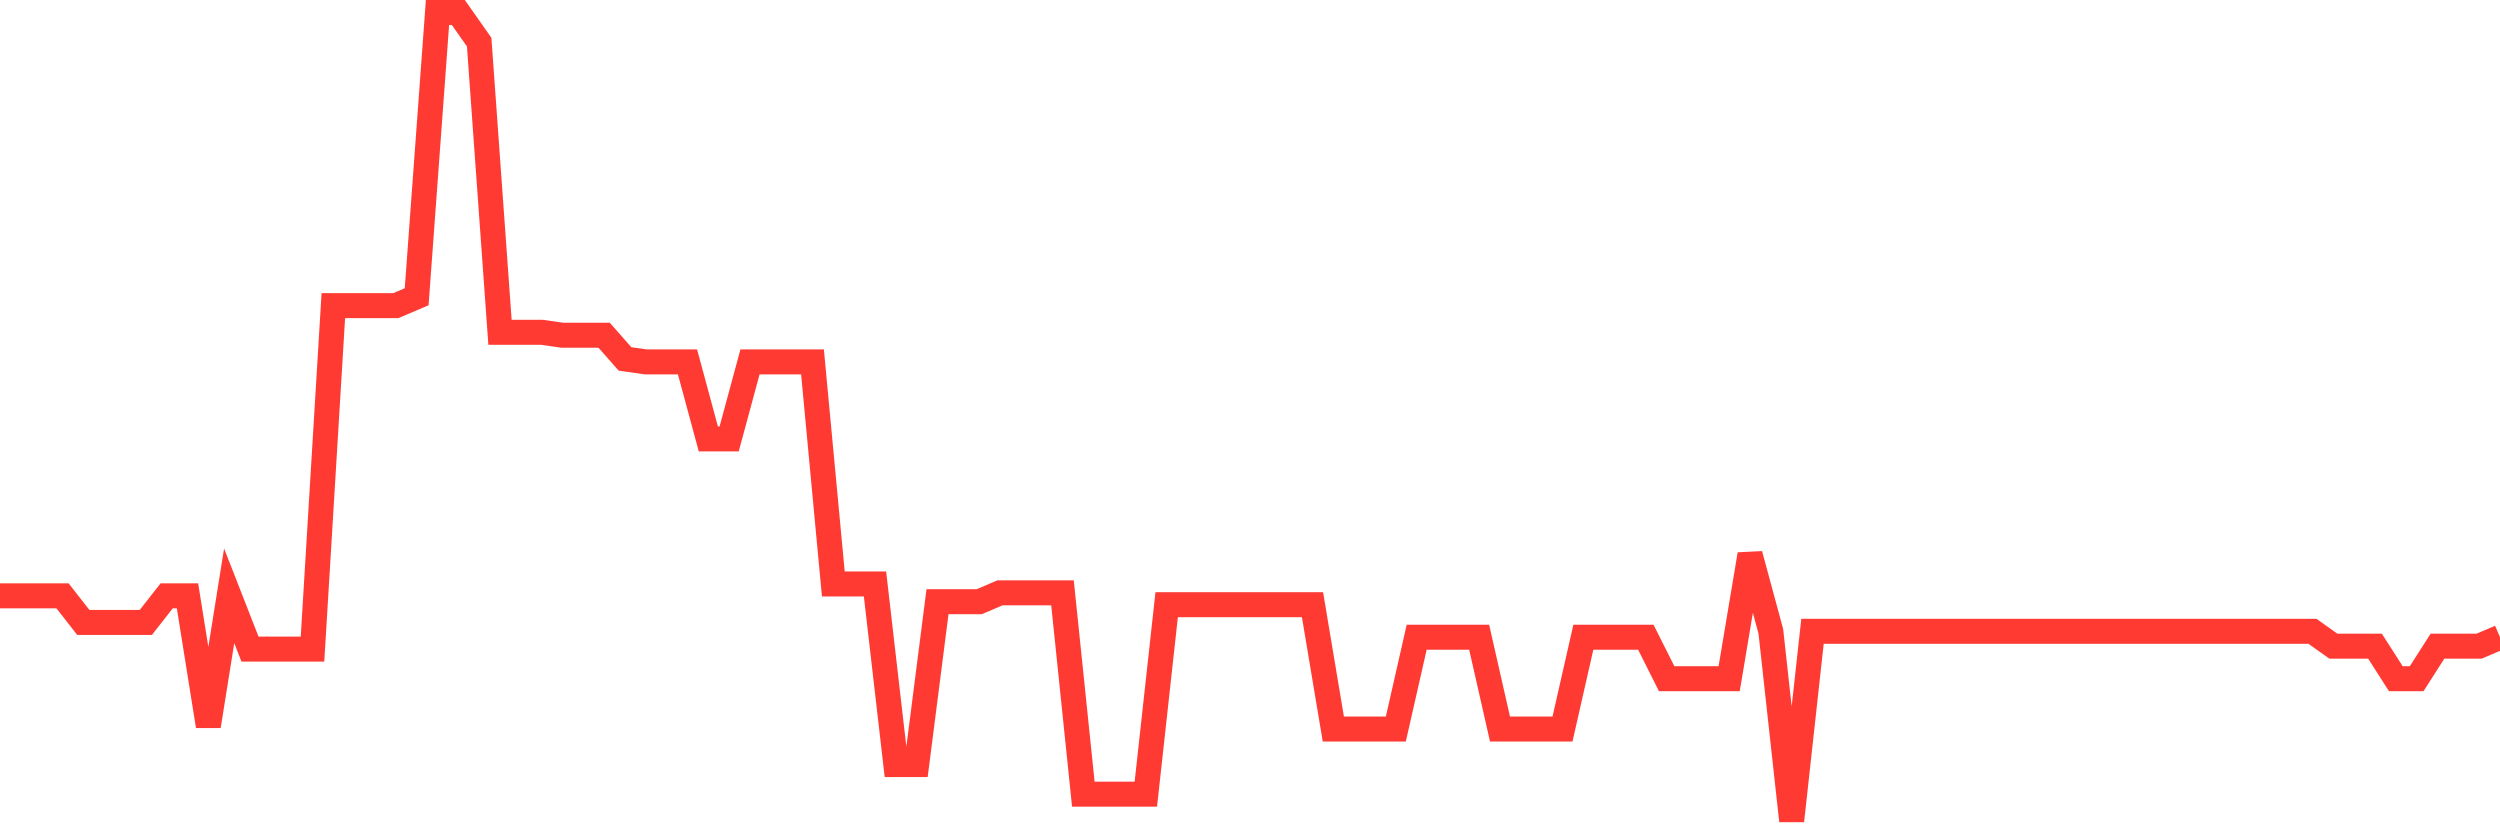 <svg
  xmlns="http://www.w3.org/2000/svg"
  xmlns:xlink="http://www.w3.org/1999/xlink"
  width="120"
  height="40"
  viewBox="0 0 120 40"
  preserveAspectRatio="none"
>
  <polyline
    points="0,28.599 1,28.599 2,28.599 3,28.599 4,29.878 5,29.878 6,29.878 7,29.878 8,28.599 9,28.599 10,34.852 11,28.599 12,31.157 13,31.157 14,31.157 15,31.157 16,14.67 17,14.67 18,14.67 19,14.67 20,14.244 21,0.6 22,0.6 23,2.021 24,15.949 25,15.949 26,15.949 27,16.092 28,16.092 29,16.092 30,17.229 31,17.371 32,17.371 33,17.371 34,21.066 35,21.066 36,17.371 37,17.371 38,17.371 39,17.371 40,28.03 41,28.03 42,28.03 43,36.7 44,36.7 45,28.883 46,28.883 47,28.883 48,28.456 49,28.456 50,28.456 51,28.456 52,38.121 53,38.121 54,38.121 55,38.121 56,29.025 57,29.025 58,29.025 59,29.025 60,29.025 61,29.025 62,29.025 63,29.025 64,34.994 65,34.994 66,34.994 67,34.994 68,30.588 69,30.588 70,30.588 71,30.588 72,34.994 73,34.994 74,34.994 75,34.994 76,30.588 77,30.588 78,30.588 79,30.588 80,32.578 81,32.578 82,32.578 83,32.578 84,26.609 85,30.304 86,39.4 87,30.304 88,30.304 89,30.304 90,30.304 91,30.304 92,30.304 93,30.304 94,30.304 95,30.304 96,30.304 97,30.304 98,30.304 99,30.304 100,30.304 101,30.304 102,30.304 103,30.304 104,30.304 105,30.304 106,30.304 107,30.304 108,30.304 109,30.304 110,30.304 111,30.304 112,31.015 113,31.015 114,31.015 115,32.578 116,32.578 117,31.015 118,31.015 119,31.015 120,30.588"
    fill="none"
    stroke="#ff3a33"
    stroke-width="1.2"
  >
  </polyline>
</svg>